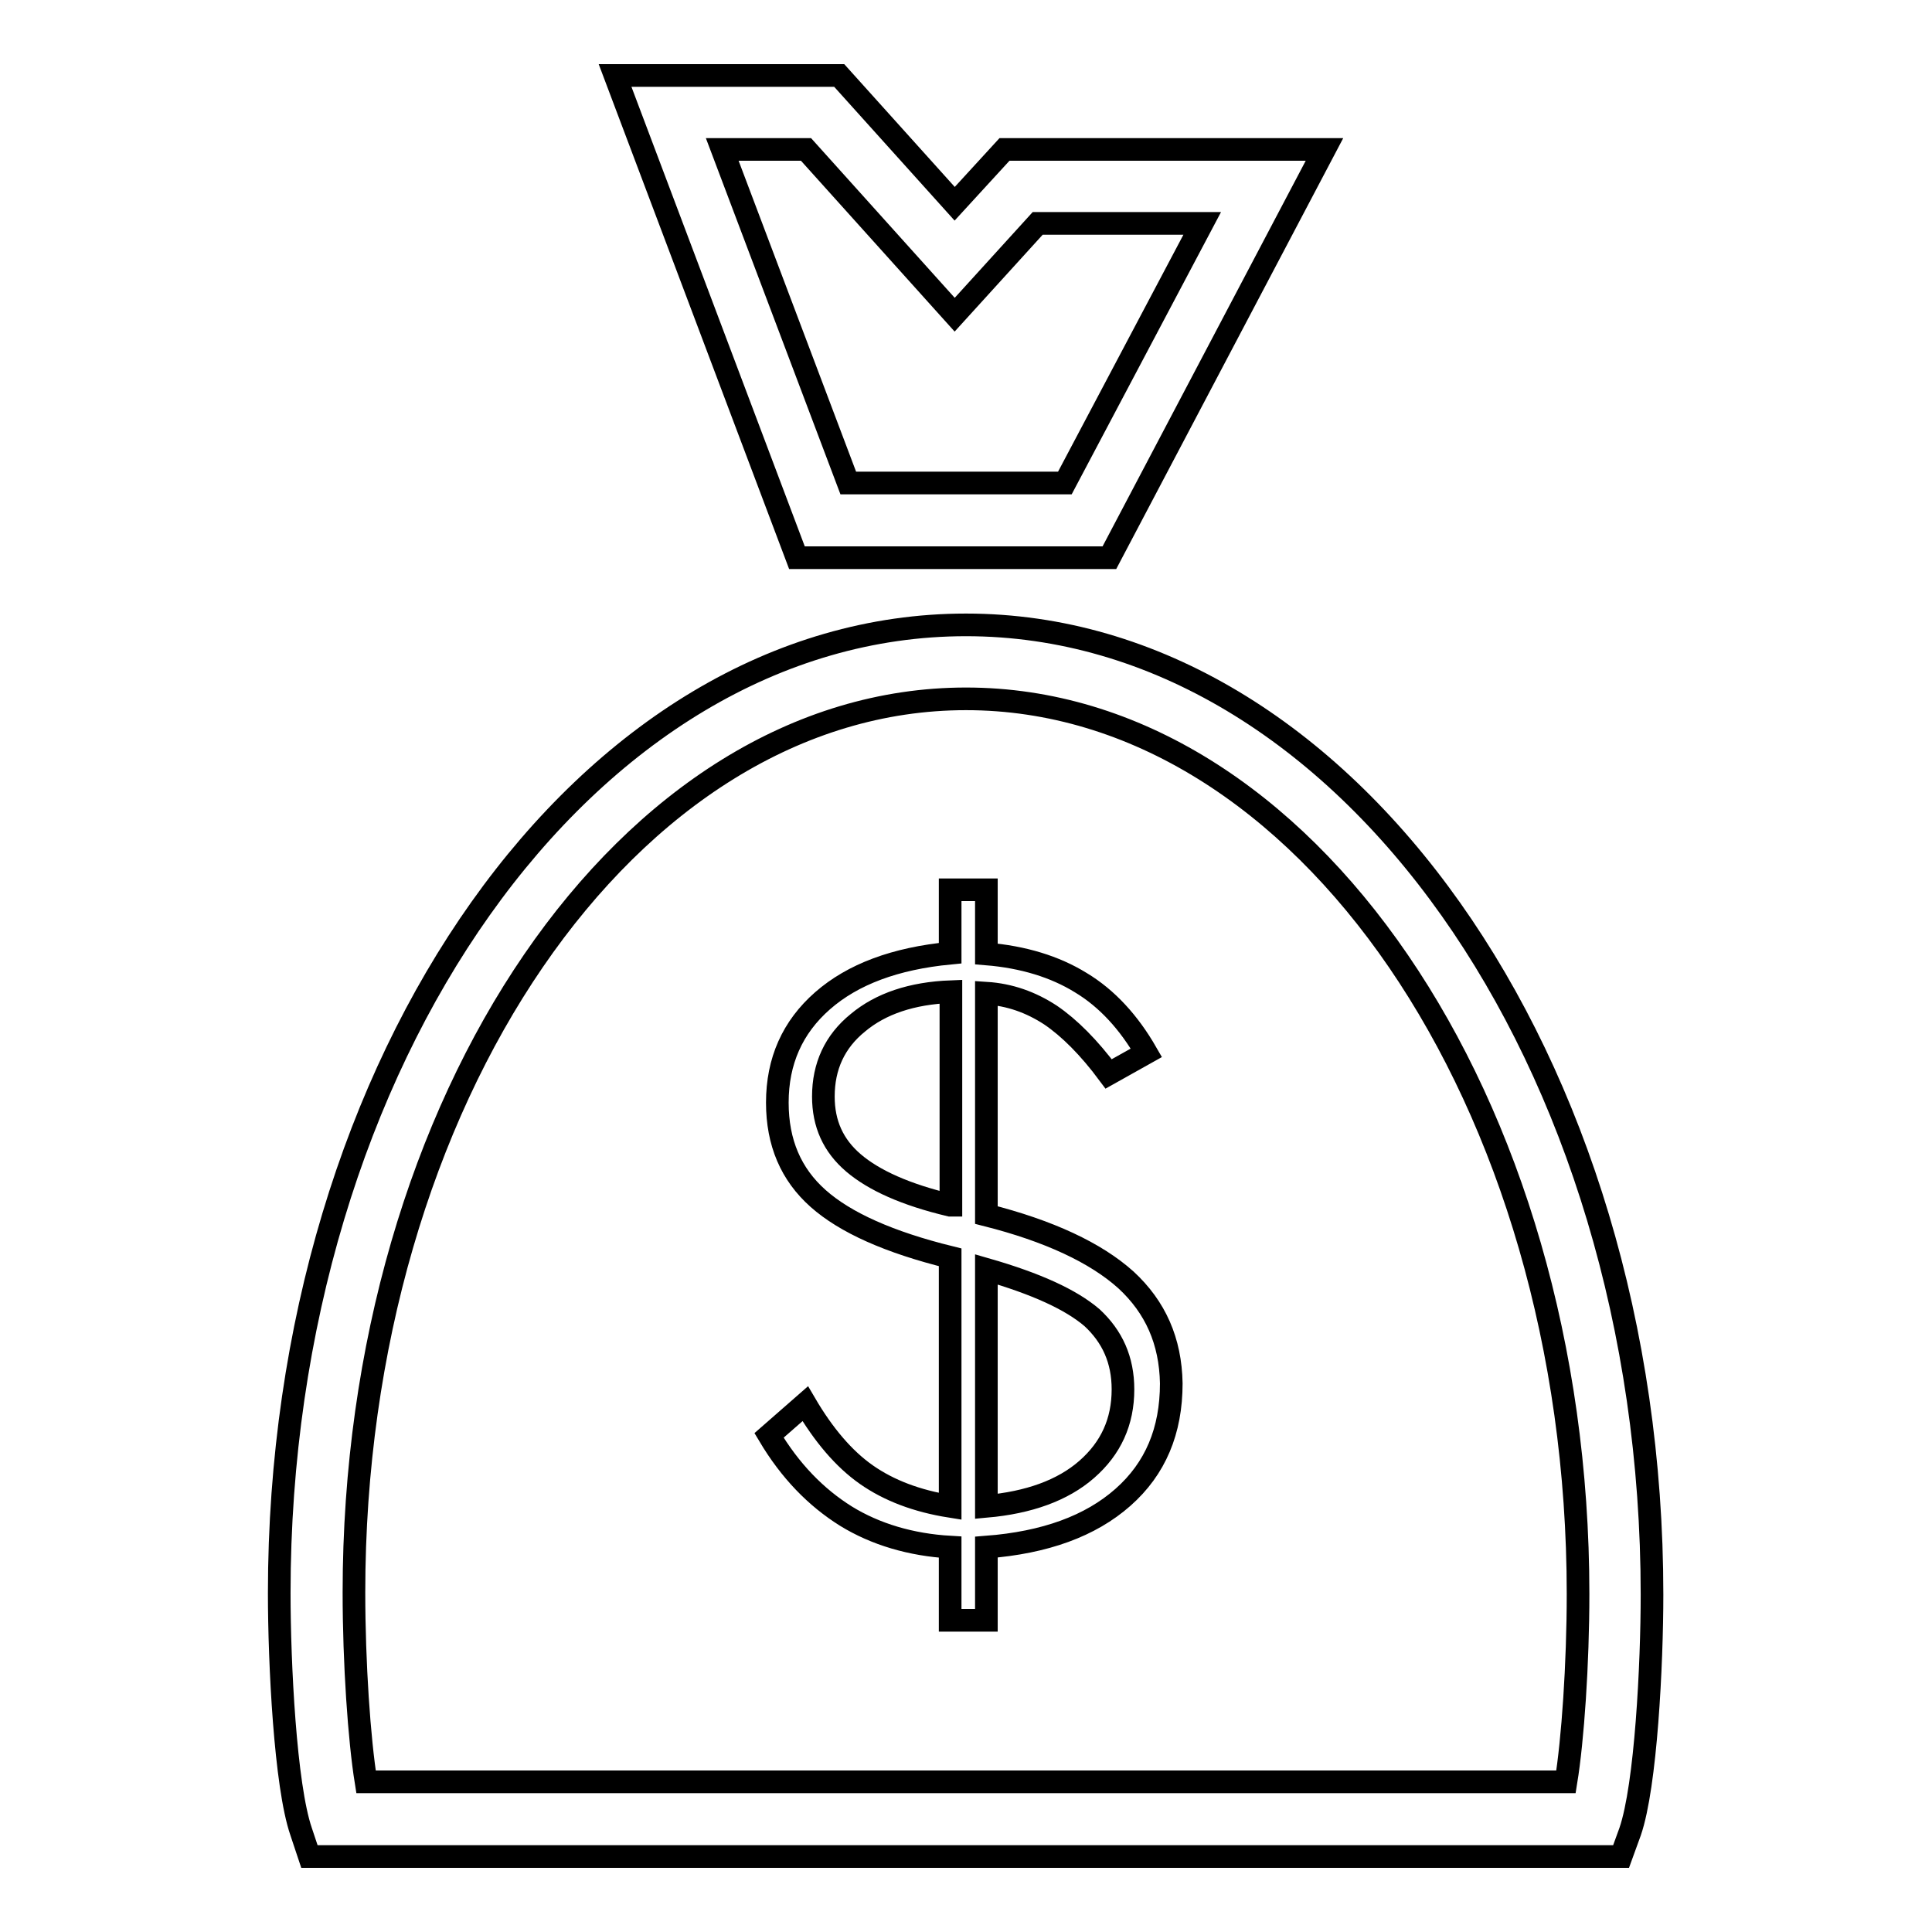 <?xml version="1.0" encoding="utf-8"?>
<!-- Svg Vector Icons : http://www.onlinewebfonts.com/icon -->
<!DOCTYPE svg PUBLIC "-//W3C//DTD SVG 1.1//EN" "http://www.w3.org/Graphics/SVG/1.1/DTD/svg11.dtd">
<svg version="1.1" xmlns="http://www.w3.org/2000/svg" xmlns:xlink="http://www.w3.org/1999/xlink" x="0px" y="0px" viewBox="0 0 256 256" enable-background="new 0 0 256 256" xml:space="preserve">
<g><g><path stroke-width="3" fill-opacity="0" stroke="#000000"  d="M128,82.8c-50.2,0-91,57.5-91,128.3c0,9.3,0.8,25.5,2.9,31.6l1.1,3.3h173.8l1.2-3.3c2.1-6.1,2.9-22.2,2.9-31.4C218.9,140.4,178.1,82.8,128,82.8z M207.5,236.1h-159c-0.9-5.6-1.6-15.7-1.6-25.1c0-65.3,36.4-118.4,81.1-118.4c44.7,0,81.1,53.2,81.1,118.6C209.1,220.5,208.4,230.6,207.5,236.1z"/><path stroke-width="3" fill-opacity="0" stroke="#000000"  d="M147,73.9l28.5-54.1h-42.4l-6.6,7.2L111.2,10H81.5l24.1,63.9H147z M106.8,19.8l19.7,21.9l11-12.1h21.8l-18.2,34.4h-28.7L95.7,19.8H106.8z"/><path stroke-width="3" fill-opacity="0" stroke="#000000"  d="M149.2,169.6c-4-3.6-10.2-6.5-18.5-8.6v-29.4c3.1,0.2,5.9,1.2,8.5,2.9c2.5,1.7,5.1,4.3,7.7,7.8l5-2.8c-2.3-4-5.2-7.2-8.7-9.3c-3.4-2.1-7.6-3.4-12.5-3.8v-8.5h-4.8v8.4c-7.3,0.7-12.9,2.8-16.9,6.3c-4,3.5-6,8-6,13.5c0,5.3,1.8,9.5,5.4,12.7c3.6,3.2,9.4,5.8,17.5,7.8v33c-4.4-0.7-8.1-2.1-11.1-4.2c-3-2.1-5.7-5.3-8.1-9.4l-4.8,4.2c2.8,4.7,6.2,8.2,10.2,10.7c3.9,2.4,8.6,3.8,13.8,4.1v9.7h4.8v-9.7c7.8-0.6,13.8-2.8,18.1-6.6c4.3-3.8,6.4-8.8,6.4-15.1C155.1,177.7,153.1,173.2,149.2,169.6z M125.9,159.7c-5.9-1.4-10.1-3.3-12.8-5.6c-2.7-2.3-4-5.2-4-8.8c0-4,1.5-7.3,4.6-9.8c3-2.5,7.1-3.9,12.3-4.1V159.7z M144,194.7c-3.2,2.8-7.7,4.4-13.3,4.9v-31.4c6.6,1.9,11.2,4,14,6.4c2.7,2.5,4.1,5.6,4.1,9.5C148.8,188.4,147.2,191.9,144,194.7z"/></g></g>
</svg>